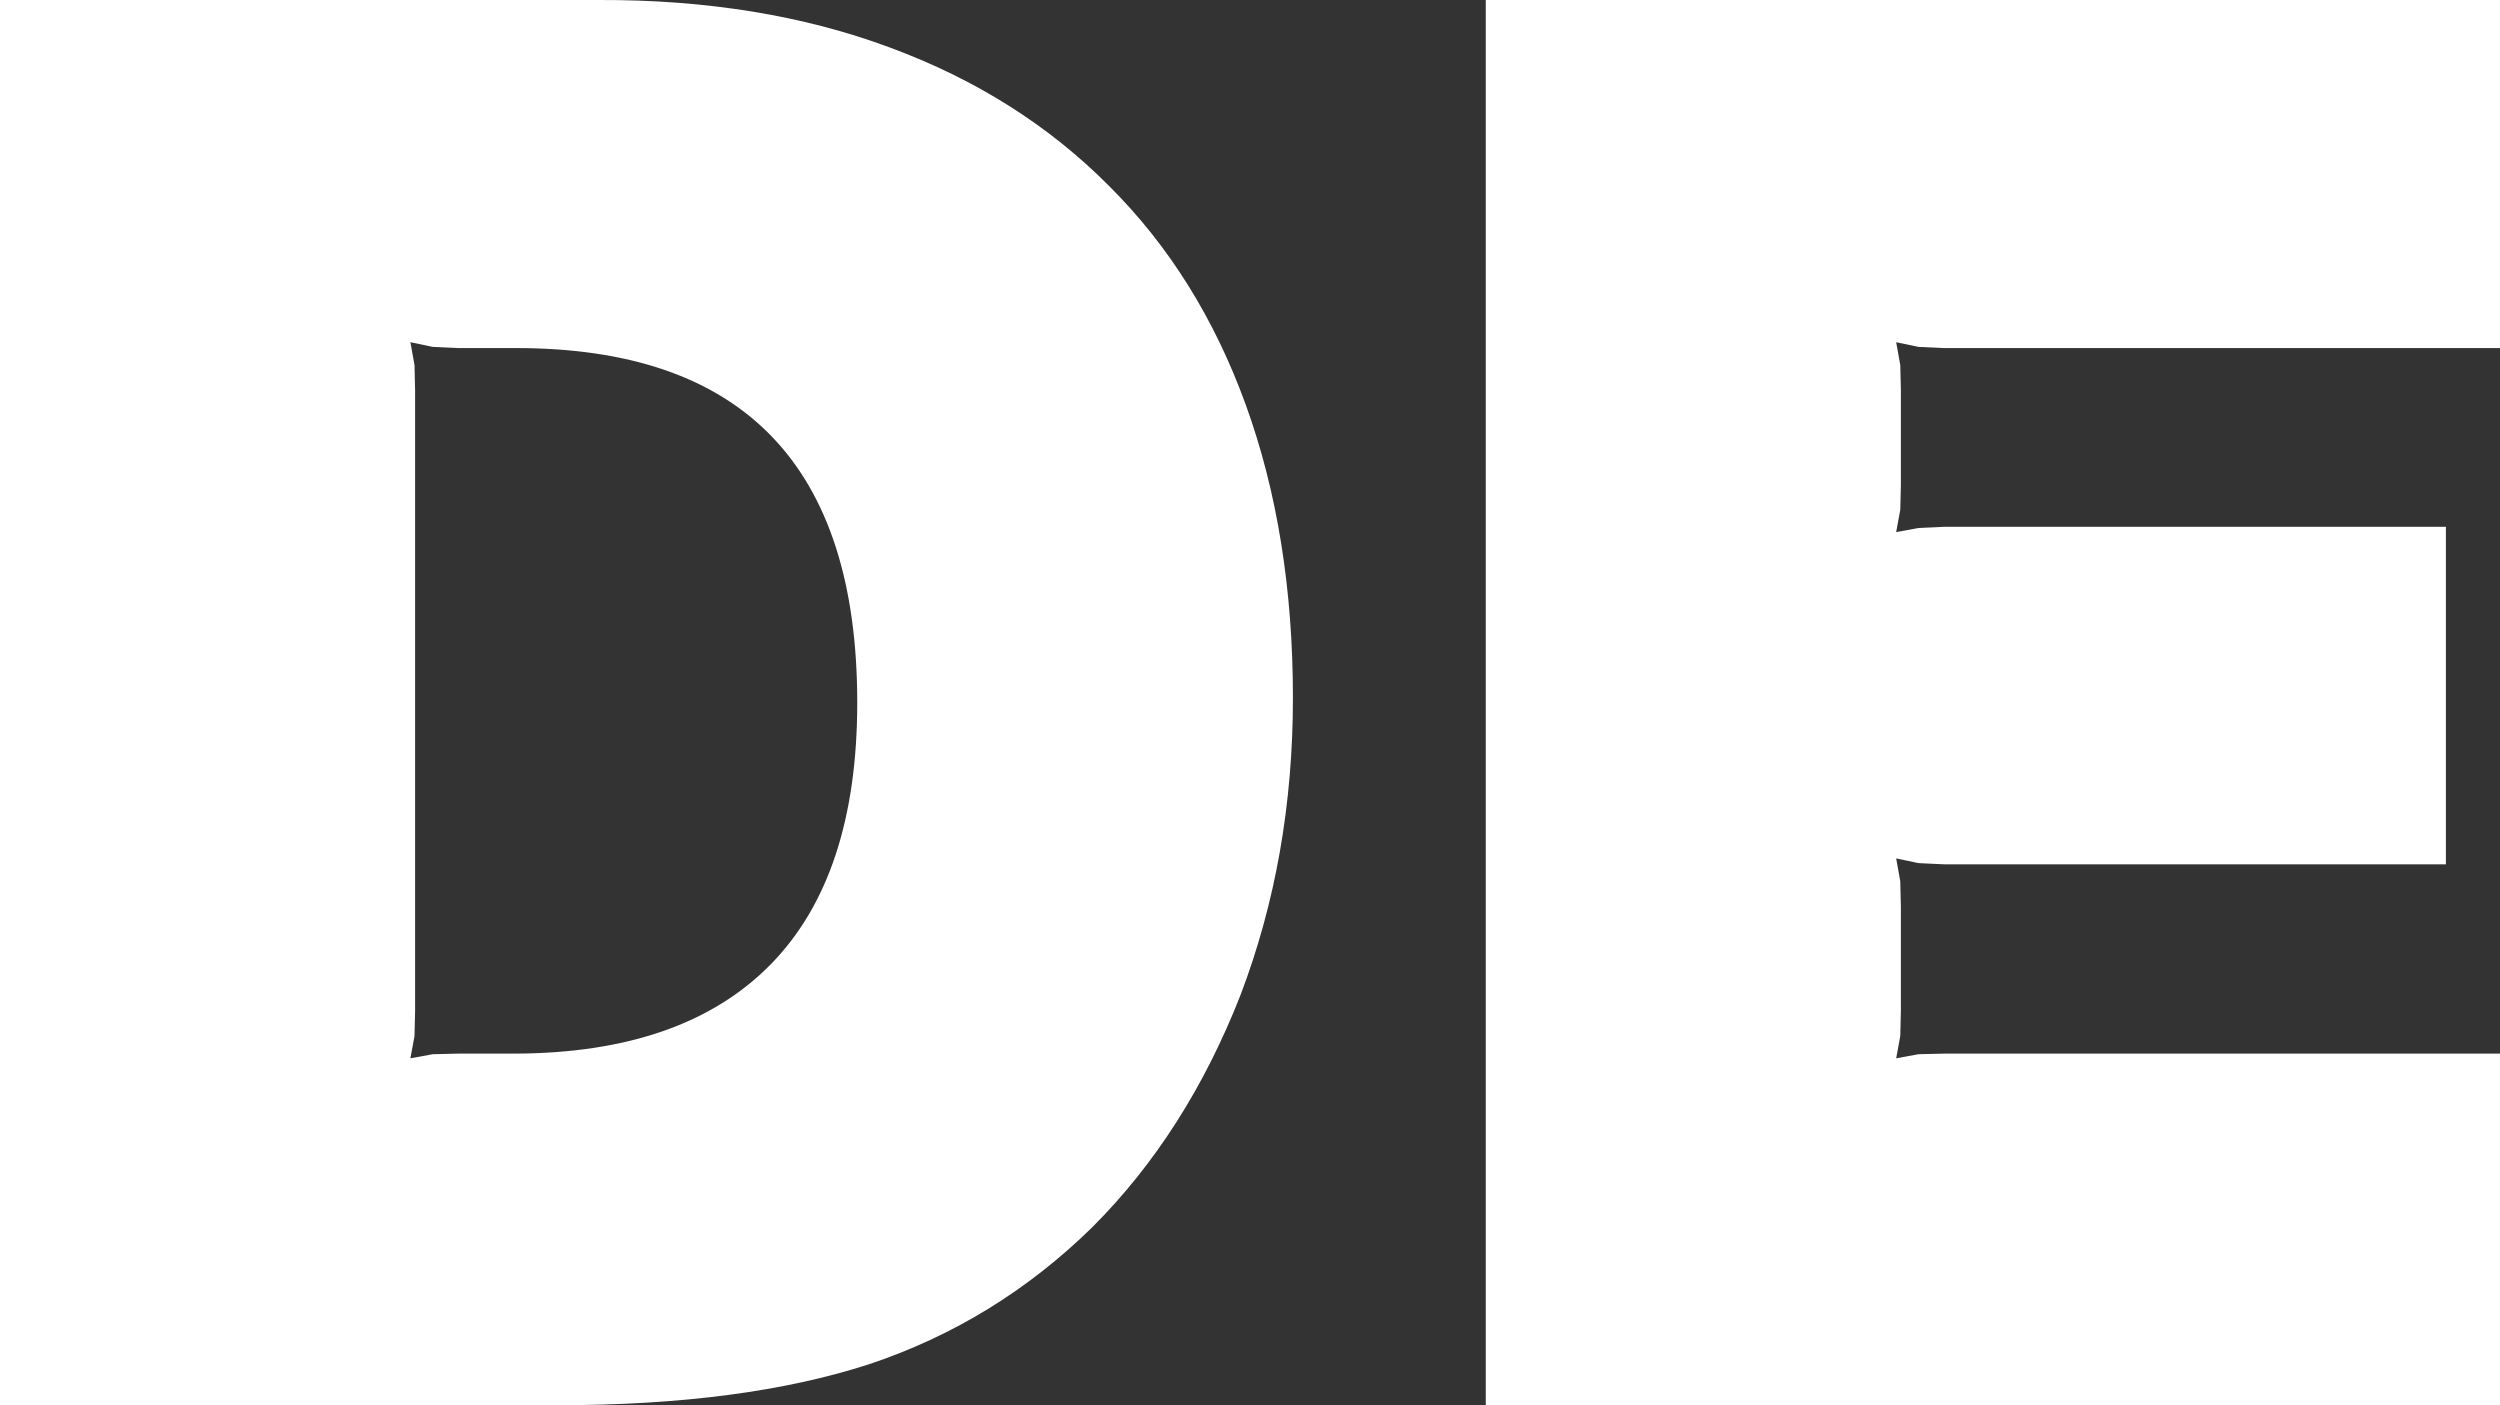 <?xml version="1.0" encoding="UTF-8" standalone="no"?>
<svg xmlns:xlink="http://www.w3.org/1999/xlink" height="119.5px" width="212.6px" xmlns="http://www.w3.org/2000/svg">
  <rect width="100%" height="100%" fill="#333333" stroke="none"/>
  <g transform="matrix(1.0, 0.0, 0.0, 1.0, 101.9, 59.75)">
    <path d="M-66.65 -28.7 L-66.6 -26.55 -66.6 26.2 -66.65 28.35 -67.0 30.25 -65.1 29.9 -62.95 29.85 -58.1 29.85 Q-43.75 29.8 -36.35 22.25 -29.0 14.75 -29.0 0.0 -29.0 -30.2 -58.1 -30.15 L-62.95 -30.15 -65.1 -30.25 -67.0 -30.65 -66.65 -28.7 M63.4 -30.15 L61.25 -30.25 59.35 -30.65 59.7 -28.7 59.75 -26.65 59.75 -18.5 59.7 -16.4 59.35 -14.5 61.25 -14.85 63.4 -14.95 106.1 -14.95 106.1 13.75 63.4 13.75 61.25 13.65 59.35 13.25 59.7 15.2 59.75 17.35 59.75 26.2 59.7 28.35 59.35 30.25 61.25 29.9 63.4 29.85 110.7 29.85 110.7 59.75 24.45 59.75 24.45 -59.75 110.7 -59.75 110.7 -30.15 63.4 -30.15 M4.05 -25.3 Q8.05 -14.25 8.05 -0.4 8.05 13.15 3.6 24.85 -1.0 36.6 -9.0 44.6 -17.2 52.65 -27.95 56.25 -38.7 59.75 -54.5 59.75 L-101.9 59.75 -101.9 -59.75 -51.0 -59.75 Q-37.2 -59.8 -26.2 -55.7 -15.25 -51.65 -7.6 -43.95 0.05 -36.35 4.05 -25.3" fill="#ffffff" fill-rule="evenodd" stroke="none"/>
  </g>
</svg>

